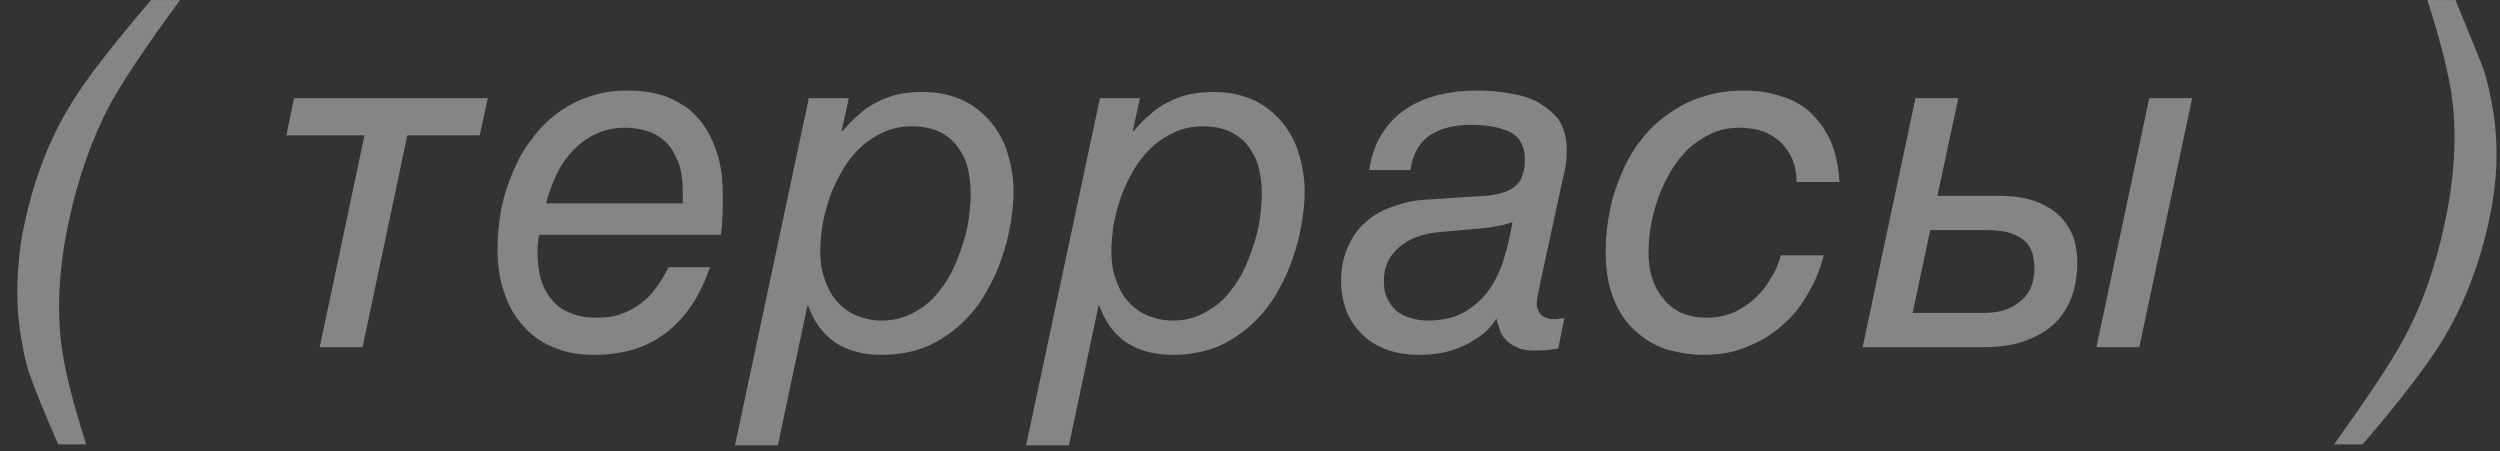 <?xml version="1.0" encoding="UTF-8"?> <svg xmlns="http://www.w3.org/2000/svg" width="72" height="13" viewBox="0 0 72 13" fill="none"><rect x="0" y="0" width="72" height="13" fill="#333333" stroke="none"/> <path opacity="0.4" d="M5.185 0.002C4.184 1.36 3.526 2.361 3.169 3.006C2.648 3.993 2.25 5.118 1.976 6.393C1.702 7.696 1.633 8.875 1.77 9.945C1.853 10.603 2.086 11.563 2.483 12.798H1.674C1.235 11.783 0.975 11.138 0.879 10.85C0.769 10.576 0.687 10.192 0.605 9.712C0.495 9.04 0.467 8.341 0.536 7.586C0.563 7.202 0.618 6.832 0.701 6.475C0.975 5.159 1.427 3.979 2.072 2.951C2.47 2.293 3.238 1.305 4.349 0.002H5.185ZM8.467 2.827H14.049L13.816 3.897H11.731L10.442 10H9.208L10.497 3.897H8.248L8.467 2.827ZM15.536 6.763C15.509 6.846 15.495 6.914 15.495 6.997C15.481 7.065 15.481 7.147 15.481 7.243C15.481 7.531 15.509 7.806 15.577 8.039C15.646 8.272 15.756 8.478 15.893 8.629C16.03 8.807 16.208 8.93 16.428 9.013C16.633 9.109 16.894 9.15 17.196 9.15C17.456 9.15 17.689 9.122 17.895 9.04C18.101 8.971 18.293 8.862 18.457 8.738C18.622 8.615 18.773 8.464 18.896 8.286C19.033 8.107 19.143 7.915 19.253 7.696H20.446C20.172 8.505 19.76 9.136 19.212 9.561C18.663 10 17.964 10.219 17.1 10.219C16.661 10.219 16.277 10.151 15.934 10C15.591 9.863 15.303 9.657 15.07 9.383C14.823 9.122 14.645 8.807 14.521 8.423C14.384 8.039 14.329 7.627 14.329 7.161C14.329 6.763 14.371 6.379 14.439 5.995C14.521 5.625 14.631 5.269 14.782 4.926C14.919 4.597 15.097 4.281 15.317 4.007C15.523 3.719 15.769 3.472 16.044 3.266C16.318 3.061 16.633 2.896 16.963 2.786C17.305 2.663 17.662 2.608 18.06 2.608C18.471 2.608 18.828 2.663 19.129 2.759C19.417 2.869 19.664 3.006 19.87 3.17C20.076 3.349 20.24 3.541 20.364 3.76C20.487 3.979 20.583 4.185 20.652 4.405C20.72 4.624 20.761 4.843 20.789 5.035C20.802 5.241 20.816 5.419 20.816 5.57V5.982C20.816 6.091 20.816 6.201 20.802 6.283L20.789 6.544C20.775 6.613 20.775 6.695 20.761 6.763H15.536ZM19.664 5.529C19.664 5.186 19.623 4.885 19.527 4.651C19.431 4.418 19.321 4.226 19.157 4.075C19.006 3.938 18.828 3.829 18.636 3.774C18.444 3.719 18.238 3.678 18.019 3.678C17.703 3.678 17.415 3.733 17.168 3.856C16.921 3.966 16.702 4.13 16.51 4.322C16.318 4.528 16.153 4.761 16.03 5.022C15.907 5.282 15.797 5.57 15.728 5.858H19.664V5.529ZM24.24 3.774H24.268C24.419 3.595 24.569 3.431 24.748 3.294C24.898 3.143 25.077 3.033 25.269 2.937C25.447 2.841 25.639 2.773 25.858 2.718C26.064 2.677 26.297 2.649 26.544 2.649C26.887 2.649 27.189 2.69 27.463 2.786C27.724 2.869 27.957 2.992 28.149 3.143C28.341 3.294 28.505 3.458 28.642 3.65C28.78 3.842 28.889 4.048 28.972 4.267C29.04 4.487 29.109 4.693 29.136 4.912C29.177 5.131 29.191 5.337 29.191 5.529C29.191 5.79 29.164 6.078 29.109 6.407C29.054 6.75 28.972 7.093 28.848 7.435C28.738 7.778 28.574 8.121 28.382 8.45C28.19 8.793 27.943 9.081 27.669 9.342C27.381 9.602 27.052 9.822 26.681 9.986C26.297 10.137 25.872 10.219 25.392 10.219C24.871 10.219 24.446 10.11 24.076 9.877C23.719 9.643 23.445 9.287 23.28 8.807H23.253L22.402 12.825H21.168L23.294 2.827H24.446L24.24 3.774ZM23.623 7.243C23.623 7.545 23.664 7.819 23.76 8.066C23.843 8.313 23.966 8.533 24.117 8.697C24.268 8.862 24.46 8.999 24.679 9.095C24.898 9.177 25.132 9.232 25.392 9.232C25.708 9.232 25.996 9.163 26.242 9.04C26.489 8.917 26.709 8.766 26.901 8.56C27.093 8.354 27.257 8.121 27.395 7.861C27.518 7.614 27.628 7.353 27.71 7.079C27.806 6.818 27.861 6.558 27.902 6.297C27.929 6.037 27.957 5.817 27.957 5.611C27.957 5.282 27.916 4.994 27.847 4.747C27.765 4.501 27.641 4.295 27.504 4.13C27.353 3.966 27.175 3.842 26.969 3.76C26.764 3.678 26.53 3.637 26.27 3.637C25.968 3.637 25.708 3.691 25.461 3.801C25.214 3.911 24.981 4.062 24.789 4.24C24.597 4.418 24.419 4.638 24.281 4.871C24.131 5.131 24.007 5.378 23.911 5.639C23.815 5.913 23.747 6.174 23.692 6.448C23.651 6.722 23.623 6.997 23.623 7.243ZM32.624 3.774H32.652C32.802 3.595 32.953 3.431 33.132 3.294C33.282 3.143 33.461 3.033 33.653 2.937C33.831 2.841 34.023 2.773 34.242 2.718C34.448 2.677 34.681 2.649 34.928 2.649C35.271 2.649 35.573 2.69 35.847 2.786C36.108 2.869 36.341 2.992 36.533 3.143C36.725 3.294 36.889 3.458 37.026 3.65C37.163 3.842 37.273 4.048 37.355 4.267C37.424 4.487 37.493 4.693 37.52 4.912C37.561 5.131 37.575 5.337 37.575 5.529C37.575 5.79 37.547 6.078 37.493 6.407C37.438 6.75 37.355 7.093 37.232 7.435C37.122 7.778 36.958 8.121 36.766 8.45C36.574 8.793 36.327 9.081 36.053 9.342C35.765 9.602 35.435 9.822 35.065 9.986C34.681 10.137 34.256 10.219 33.776 10.219C33.255 10.219 32.83 10.11 32.46 9.877C32.103 9.643 31.829 9.287 31.664 8.807H31.637L30.786 12.825H29.552L31.678 2.827H32.83L32.624 3.774ZM32.007 7.243C32.007 7.545 32.048 7.819 32.144 8.066C32.226 8.313 32.35 8.533 32.501 8.697C32.652 8.862 32.844 8.999 33.063 9.095C33.282 9.177 33.516 9.232 33.776 9.232C34.092 9.232 34.38 9.163 34.626 9.04C34.873 8.917 35.093 8.766 35.285 8.56C35.477 8.354 35.641 8.121 35.778 7.861C35.902 7.614 36.011 7.353 36.094 7.079C36.19 6.818 36.245 6.558 36.286 6.297C36.313 6.037 36.341 5.817 36.341 5.611C36.341 5.282 36.3 4.994 36.231 4.747C36.149 4.501 36.025 4.295 35.888 4.13C35.737 3.966 35.559 3.842 35.353 3.76C35.148 3.678 34.914 3.637 34.654 3.637C34.352 3.637 34.092 3.691 33.845 3.801C33.598 3.911 33.365 4.062 33.173 4.24C32.981 4.418 32.802 4.638 32.665 4.871C32.514 5.131 32.391 5.378 32.295 5.639C32.199 5.913 32.13 6.174 32.076 6.448C32.034 6.722 32.007 6.997 32.007 7.243ZM44.368 8.107C44.341 8.258 44.313 8.395 44.286 8.505C44.272 8.601 44.258 8.697 44.258 8.752C44.258 8.875 44.3 8.971 44.382 9.067C44.478 9.15 44.601 9.191 44.766 9.191C44.807 9.191 44.862 9.191 44.917 9.177L45.054 9.163L44.876 10.041L44.546 10.082C44.423 10.082 44.313 10.096 44.203 10.096C43.984 10.096 43.806 10.069 43.682 10C43.545 9.945 43.435 9.863 43.353 9.767C43.271 9.685 43.216 9.589 43.189 9.479C43.148 9.383 43.12 9.273 43.106 9.191H43.079C43.051 9.259 42.983 9.342 42.887 9.451C42.777 9.575 42.64 9.685 42.448 9.794C42.27 9.918 42.05 10.014 41.79 10.096C41.516 10.178 41.214 10.219 40.871 10.219C40.459 10.219 40.117 10.151 39.829 10.027C39.541 9.904 39.307 9.726 39.129 9.52C38.951 9.328 38.828 9.109 38.745 8.862C38.663 8.601 38.622 8.368 38.622 8.135C38.622 7.723 38.69 7.381 38.828 7.093C38.951 6.805 39.129 6.571 39.349 6.379C39.568 6.187 39.842 6.037 40.144 5.941C40.446 5.831 40.761 5.762 41.09 5.749L42.764 5.639C42.997 5.625 43.189 5.584 43.34 5.529C43.49 5.474 43.6 5.406 43.696 5.31C43.778 5.227 43.833 5.118 43.861 4.994C43.902 4.871 43.916 4.747 43.916 4.597C43.916 4.226 43.778 3.966 43.518 3.815C43.243 3.678 42.873 3.595 42.366 3.595C41.858 3.595 41.461 3.705 41.159 3.911C40.857 4.13 40.679 4.459 40.624 4.898H39.431C39.499 4.487 39.609 4.144 39.801 3.856C39.98 3.568 40.213 3.321 40.487 3.143C40.761 2.951 41.077 2.827 41.433 2.731C41.776 2.649 42.133 2.608 42.517 2.608C42.805 2.608 43.106 2.622 43.408 2.677C43.724 2.718 43.998 2.8 44.258 2.923C44.505 3.061 44.711 3.225 44.889 3.445C45.04 3.678 45.122 3.966 45.122 4.322C45.122 4.501 45.109 4.693 45.068 4.898C45.013 5.118 44.958 5.378 44.889 5.707L44.368 8.107ZM41.118 9.232C41.502 9.232 41.831 9.163 42.105 9.026C42.38 8.875 42.626 8.683 42.818 8.437C43.01 8.19 43.161 7.902 43.285 7.545C43.394 7.202 43.49 6.818 43.559 6.393C43.367 6.475 43.093 6.53 42.736 6.571L41.488 6.681C40.967 6.722 40.583 6.873 40.295 7.12C40.007 7.367 39.856 7.682 39.856 8.08C39.856 8.286 39.883 8.45 39.952 8.587C40.021 8.738 40.117 8.862 40.226 8.958C40.35 9.054 40.473 9.122 40.638 9.163C40.789 9.205 40.94 9.232 41.118 9.232ZM52.523 7.353C52.427 7.737 52.276 8.107 52.071 8.45C51.879 8.807 51.632 9.109 51.33 9.369C51.042 9.63 50.699 9.835 50.315 9.986C49.945 10.151 49.52 10.219 49.054 10.219C48.711 10.219 48.368 10.165 48.025 10.069C47.696 9.973 47.394 9.794 47.134 9.561C46.859 9.328 46.64 9.026 46.489 8.642C46.325 8.258 46.242 7.792 46.242 7.243C46.242 6.846 46.283 6.448 46.366 6.064C46.434 5.694 46.558 5.323 46.709 4.981C46.846 4.638 47.038 4.309 47.271 4.021C47.49 3.733 47.751 3.486 48.053 3.28C48.34 3.074 48.67 2.896 49.04 2.786C49.41 2.663 49.794 2.608 50.233 2.608C50.617 2.608 50.974 2.663 51.303 2.773C51.632 2.869 51.92 3.033 52.153 3.253C52.386 3.472 52.578 3.746 52.729 4.075C52.866 4.405 52.949 4.789 52.976 5.241H51.742C51.742 5.008 51.7 4.802 51.632 4.61C51.55 4.418 51.44 4.267 51.303 4.117C51.166 3.979 50.987 3.87 50.795 3.787C50.576 3.719 50.356 3.678 50.11 3.678C49.808 3.678 49.534 3.733 49.3 3.842C49.054 3.952 48.834 4.103 48.629 4.281C48.437 4.473 48.272 4.679 48.121 4.926C47.984 5.159 47.861 5.419 47.764 5.68C47.669 5.954 47.6 6.215 47.545 6.489C47.504 6.763 47.477 7.024 47.477 7.271C47.477 7.518 47.504 7.751 47.572 7.984C47.641 8.203 47.737 8.409 47.888 8.574C48.011 8.752 48.19 8.889 48.395 8.999C48.601 9.095 48.862 9.15 49.15 9.15C49.438 9.15 49.698 9.095 49.931 8.999C50.164 8.889 50.37 8.752 50.548 8.587C50.727 8.423 50.878 8.231 51.001 8.011C51.138 7.806 51.221 7.586 51.289 7.353H52.523ZM55.797 5.639H57.552C58.032 5.639 58.416 5.707 58.704 5.831C59.006 5.954 59.239 6.119 59.403 6.311C59.568 6.503 59.678 6.709 59.746 6.928C59.801 7.147 59.828 7.367 59.828 7.559C59.828 7.847 59.787 8.149 59.705 8.437C59.609 8.725 59.472 8.985 59.266 9.218C59.06 9.451 58.773 9.643 58.416 9.781C58.059 9.931 57.62 10 57.072 10H53.643L55.166 2.827H56.4L55.797 5.639ZM61.611 10H60.377L61.899 2.827H63.134L61.611 10ZM57.072 9.013C57.401 9.013 57.662 8.971 57.867 8.875C58.059 8.793 58.21 8.67 58.32 8.546C58.43 8.423 58.498 8.286 58.539 8.135C58.567 7.998 58.594 7.861 58.594 7.765C58.594 7.6 58.567 7.449 58.539 7.312C58.498 7.175 58.43 7.051 58.334 6.955C58.224 6.859 58.087 6.777 57.895 6.709C57.717 6.654 57.47 6.626 57.168 6.626H55.591L55.083 9.013H57.072ZM67.221 12.798C68.208 11.413 68.88 10.411 69.223 9.767C69.744 8.821 70.142 7.696 70.416 6.393C70.69 5.104 70.759 3.925 70.622 2.855C70.539 2.197 70.306 1.237 69.909 0.002H70.718C71.17 1.099 71.445 1.771 71.54 2.032C71.623 2.293 71.705 2.649 71.787 3.102C71.883 3.65 71.911 4.213 71.897 4.747C71.87 5.296 71.801 5.817 71.691 6.325C71.403 7.641 70.951 8.821 70.306 9.863C69.895 10.521 69.154 11.509 68.043 12.798H67.221Z" fill="white"></path> </svg> 